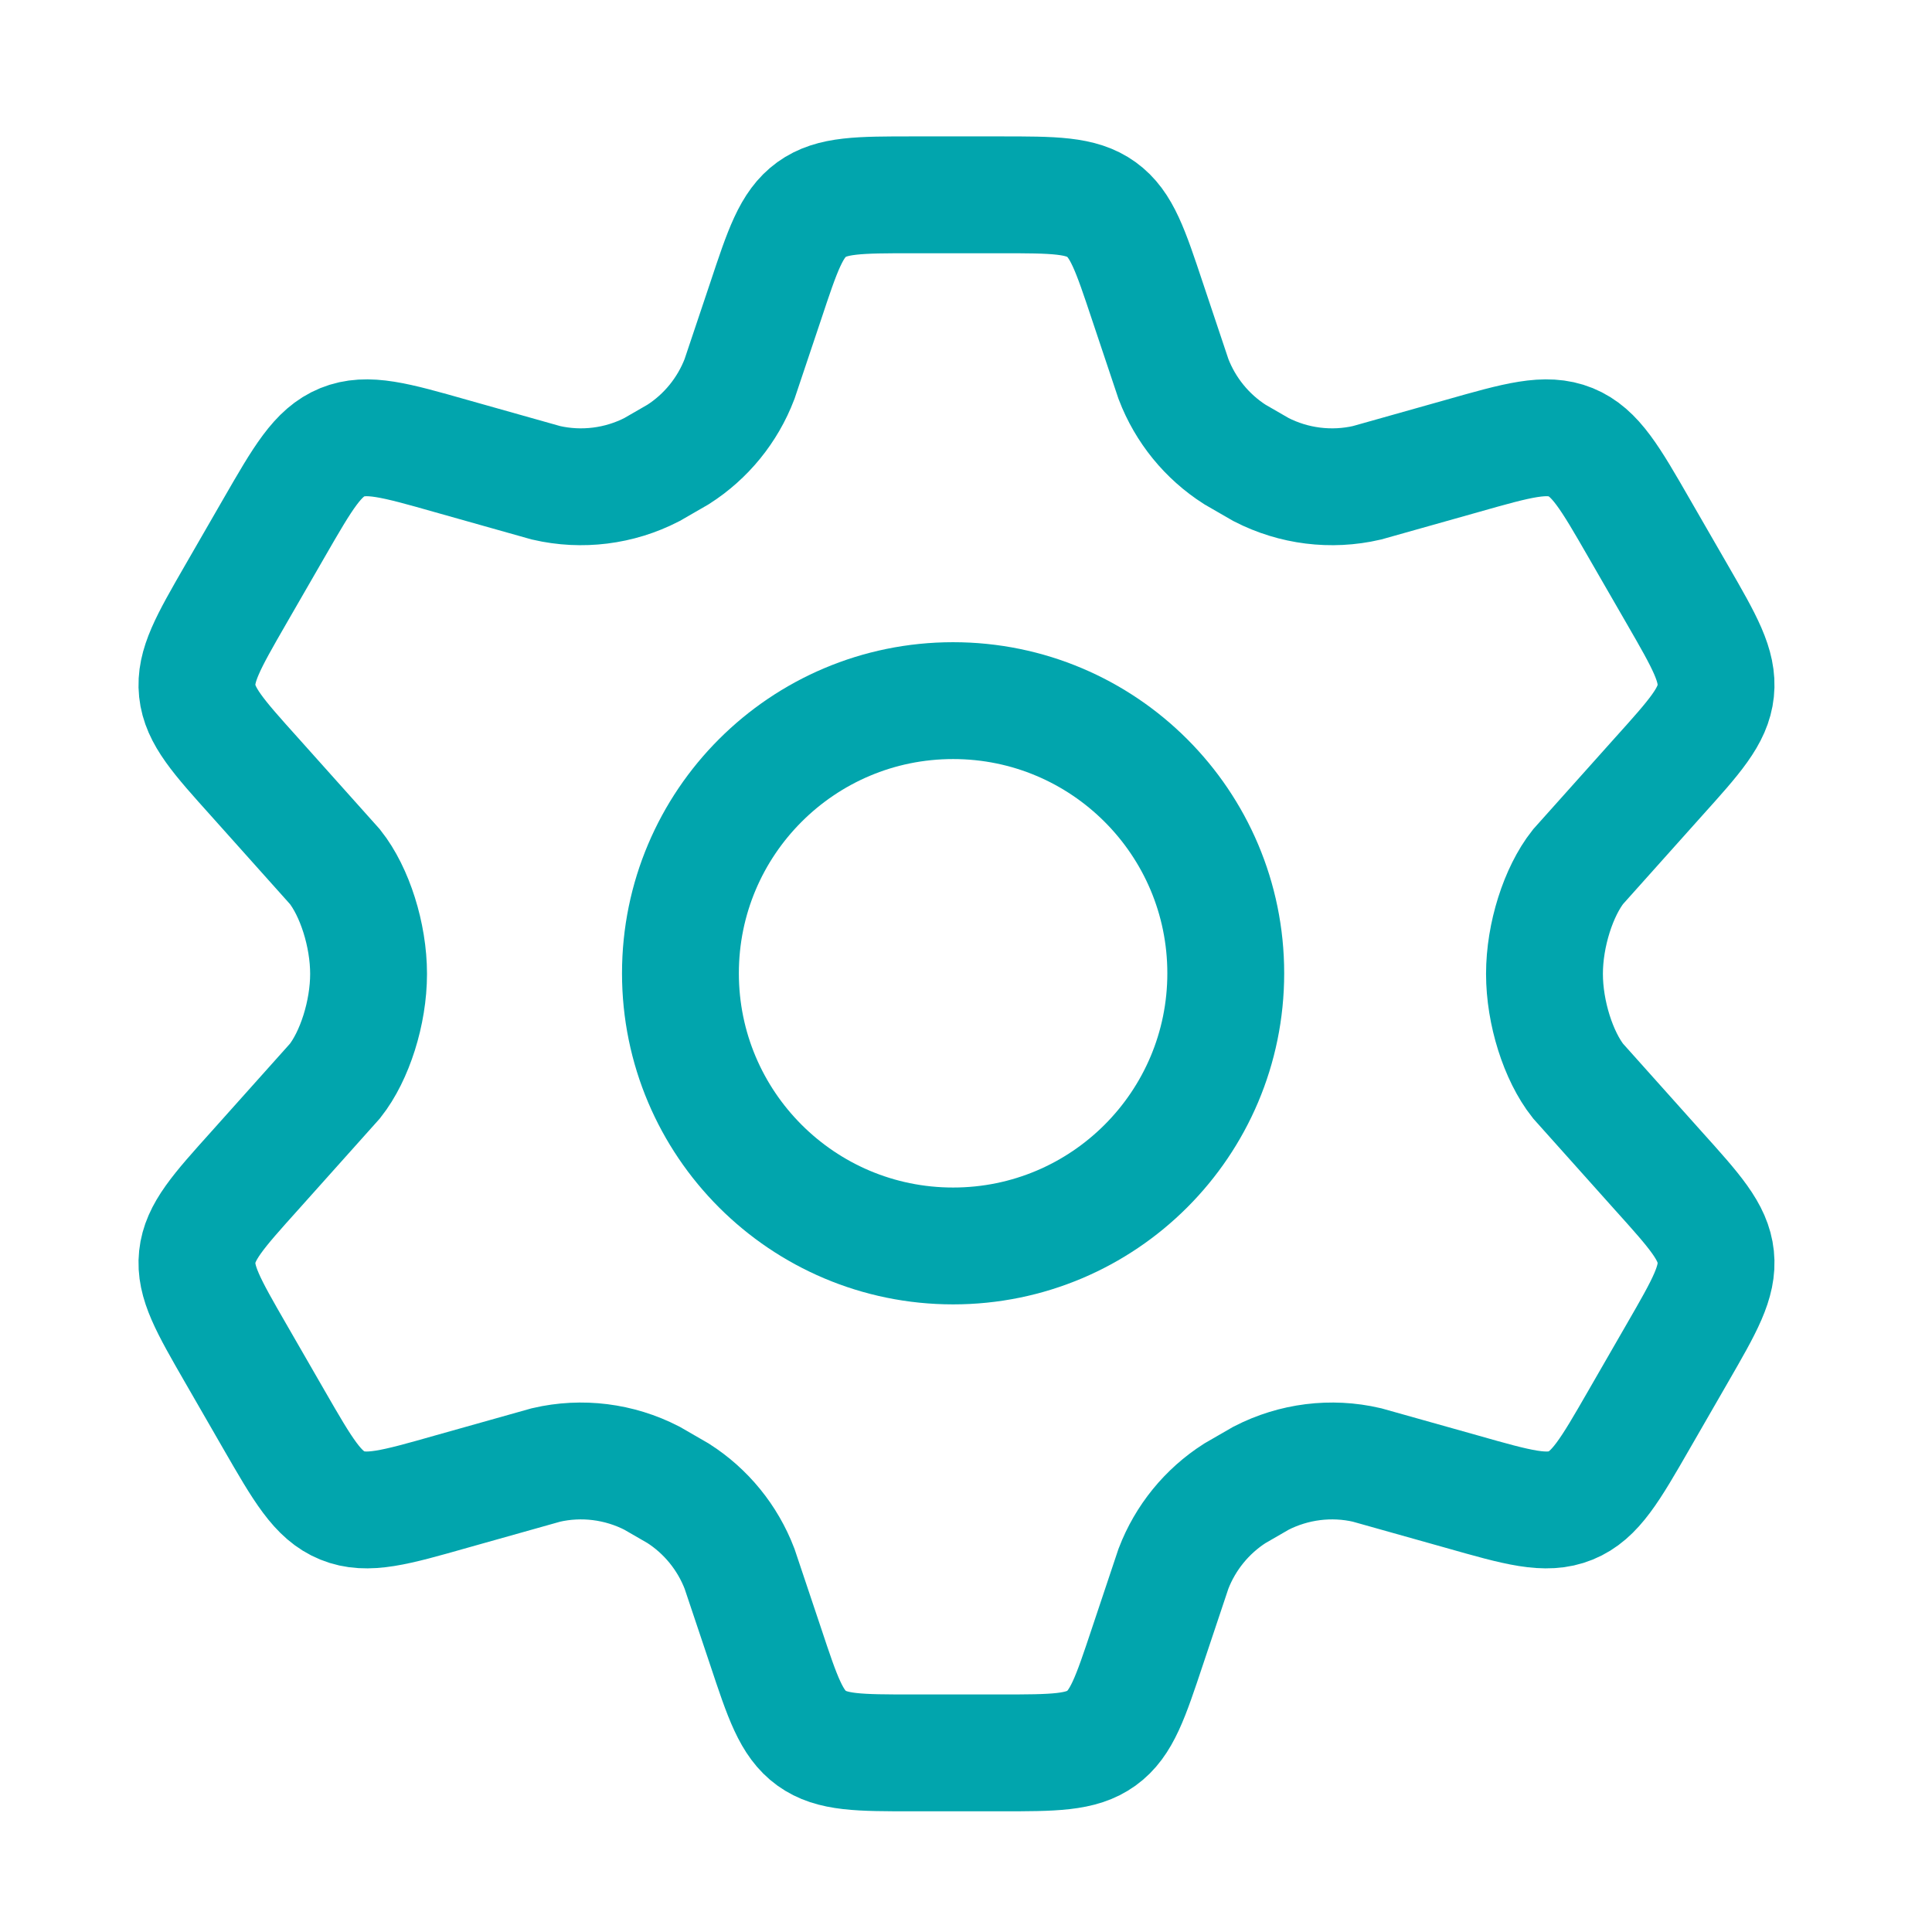 <svg xmlns="http://www.w3.org/2000/svg" width="31" height="31" viewBox="0 0 31 31" fill="none"><path d="M26.916 9.543L26.299 8.473C25.833 7.663 25.599 7.258 25.203 7.096C24.805 6.935 24.357 7.062 23.459 7.317L21.933 7.747C21.36 7.879 20.759 7.804 20.235 7.535L19.814 7.292C19.365 7.005 19.02 6.581 18.829 6.082L18.412 4.836C18.137 4.011 18 3.598 17.673 3.362C17.346 3.126 16.912 3.126 16.044 3.126H14.651C13.783 3.126 13.349 3.126 13.022 3.362C12.696 3.598 12.558 4.011 12.284 4.836L11.866 6.082C11.675 6.581 11.33 7.005 10.881 7.292L10.46 7.535C9.937 7.804 9.335 7.879 8.762 7.747L7.237 7.317C6.339 7.062 5.89 6.935 5.493 7.096C5.096 7.258 4.863 7.663 4.396 8.473L3.779 9.543C3.342 10.302 3.123 10.682 3.165 11.086C3.208 11.49 3.501 11.816 4.086 12.467L5.375 13.908C5.69 14.306 5.914 15.001 5.914 15.626C5.914 16.251 5.69 16.946 5.375 17.345L4.086 18.786C3.501 19.437 3.208 19.763 3.165 20.167C3.123 20.571 3.342 20.95 3.779 21.709L4.396 22.78C4.863 23.59 5.096 23.995 5.493 24.156C5.89 24.318 6.339 24.19 7.237 23.935L8.762 23.506C9.335 23.373 9.937 23.449 10.46 23.718L10.881 23.961C11.33 24.248 11.675 24.672 11.866 25.17L12.284 26.417C12.558 27.242 12.696 27.654 13.022 27.89C13.349 28.126 13.783 28.126 14.651 28.126H16.044C16.912 28.126 17.346 28.126 17.673 27.89C18 27.654 18.137 27.242 18.412 26.417L18.829 25.17C19.02 24.672 19.365 24.248 19.814 23.961L20.235 23.718C20.759 23.449 21.36 23.373 21.933 23.506L23.459 23.935C24.357 24.19 24.805 24.318 25.203 24.156C25.599 23.995 25.833 23.59 26.299 22.78L26.916 21.709C27.354 20.95 27.572 20.571 27.53 20.167C27.488 19.763 27.195 19.437 26.609 18.786L25.32 17.345C25.005 16.946 24.782 16.251 24.782 15.626C24.782 15.001 25.006 14.306 25.32 13.908L26.609 12.467C27.195 11.816 27.488 11.49 27.53 11.086C27.572 10.682 27.354 10.302 26.916 9.543Z" stroke="#01A5AD" stroke-width="1.875" stroke-linecap="round"></path><path d="M19.668 15.617C19.668 18.033 17.709 19.992 15.293 19.992C12.877 19.992 10.918 18.033 10.918 15.617C10.918 13.2 12.877 11.242 15.293 11.242C17.709 11.242 19.668 13.2 19.668 15.617Z" stroke="#01A5AD" stroke-width="1.875"></path></svg>